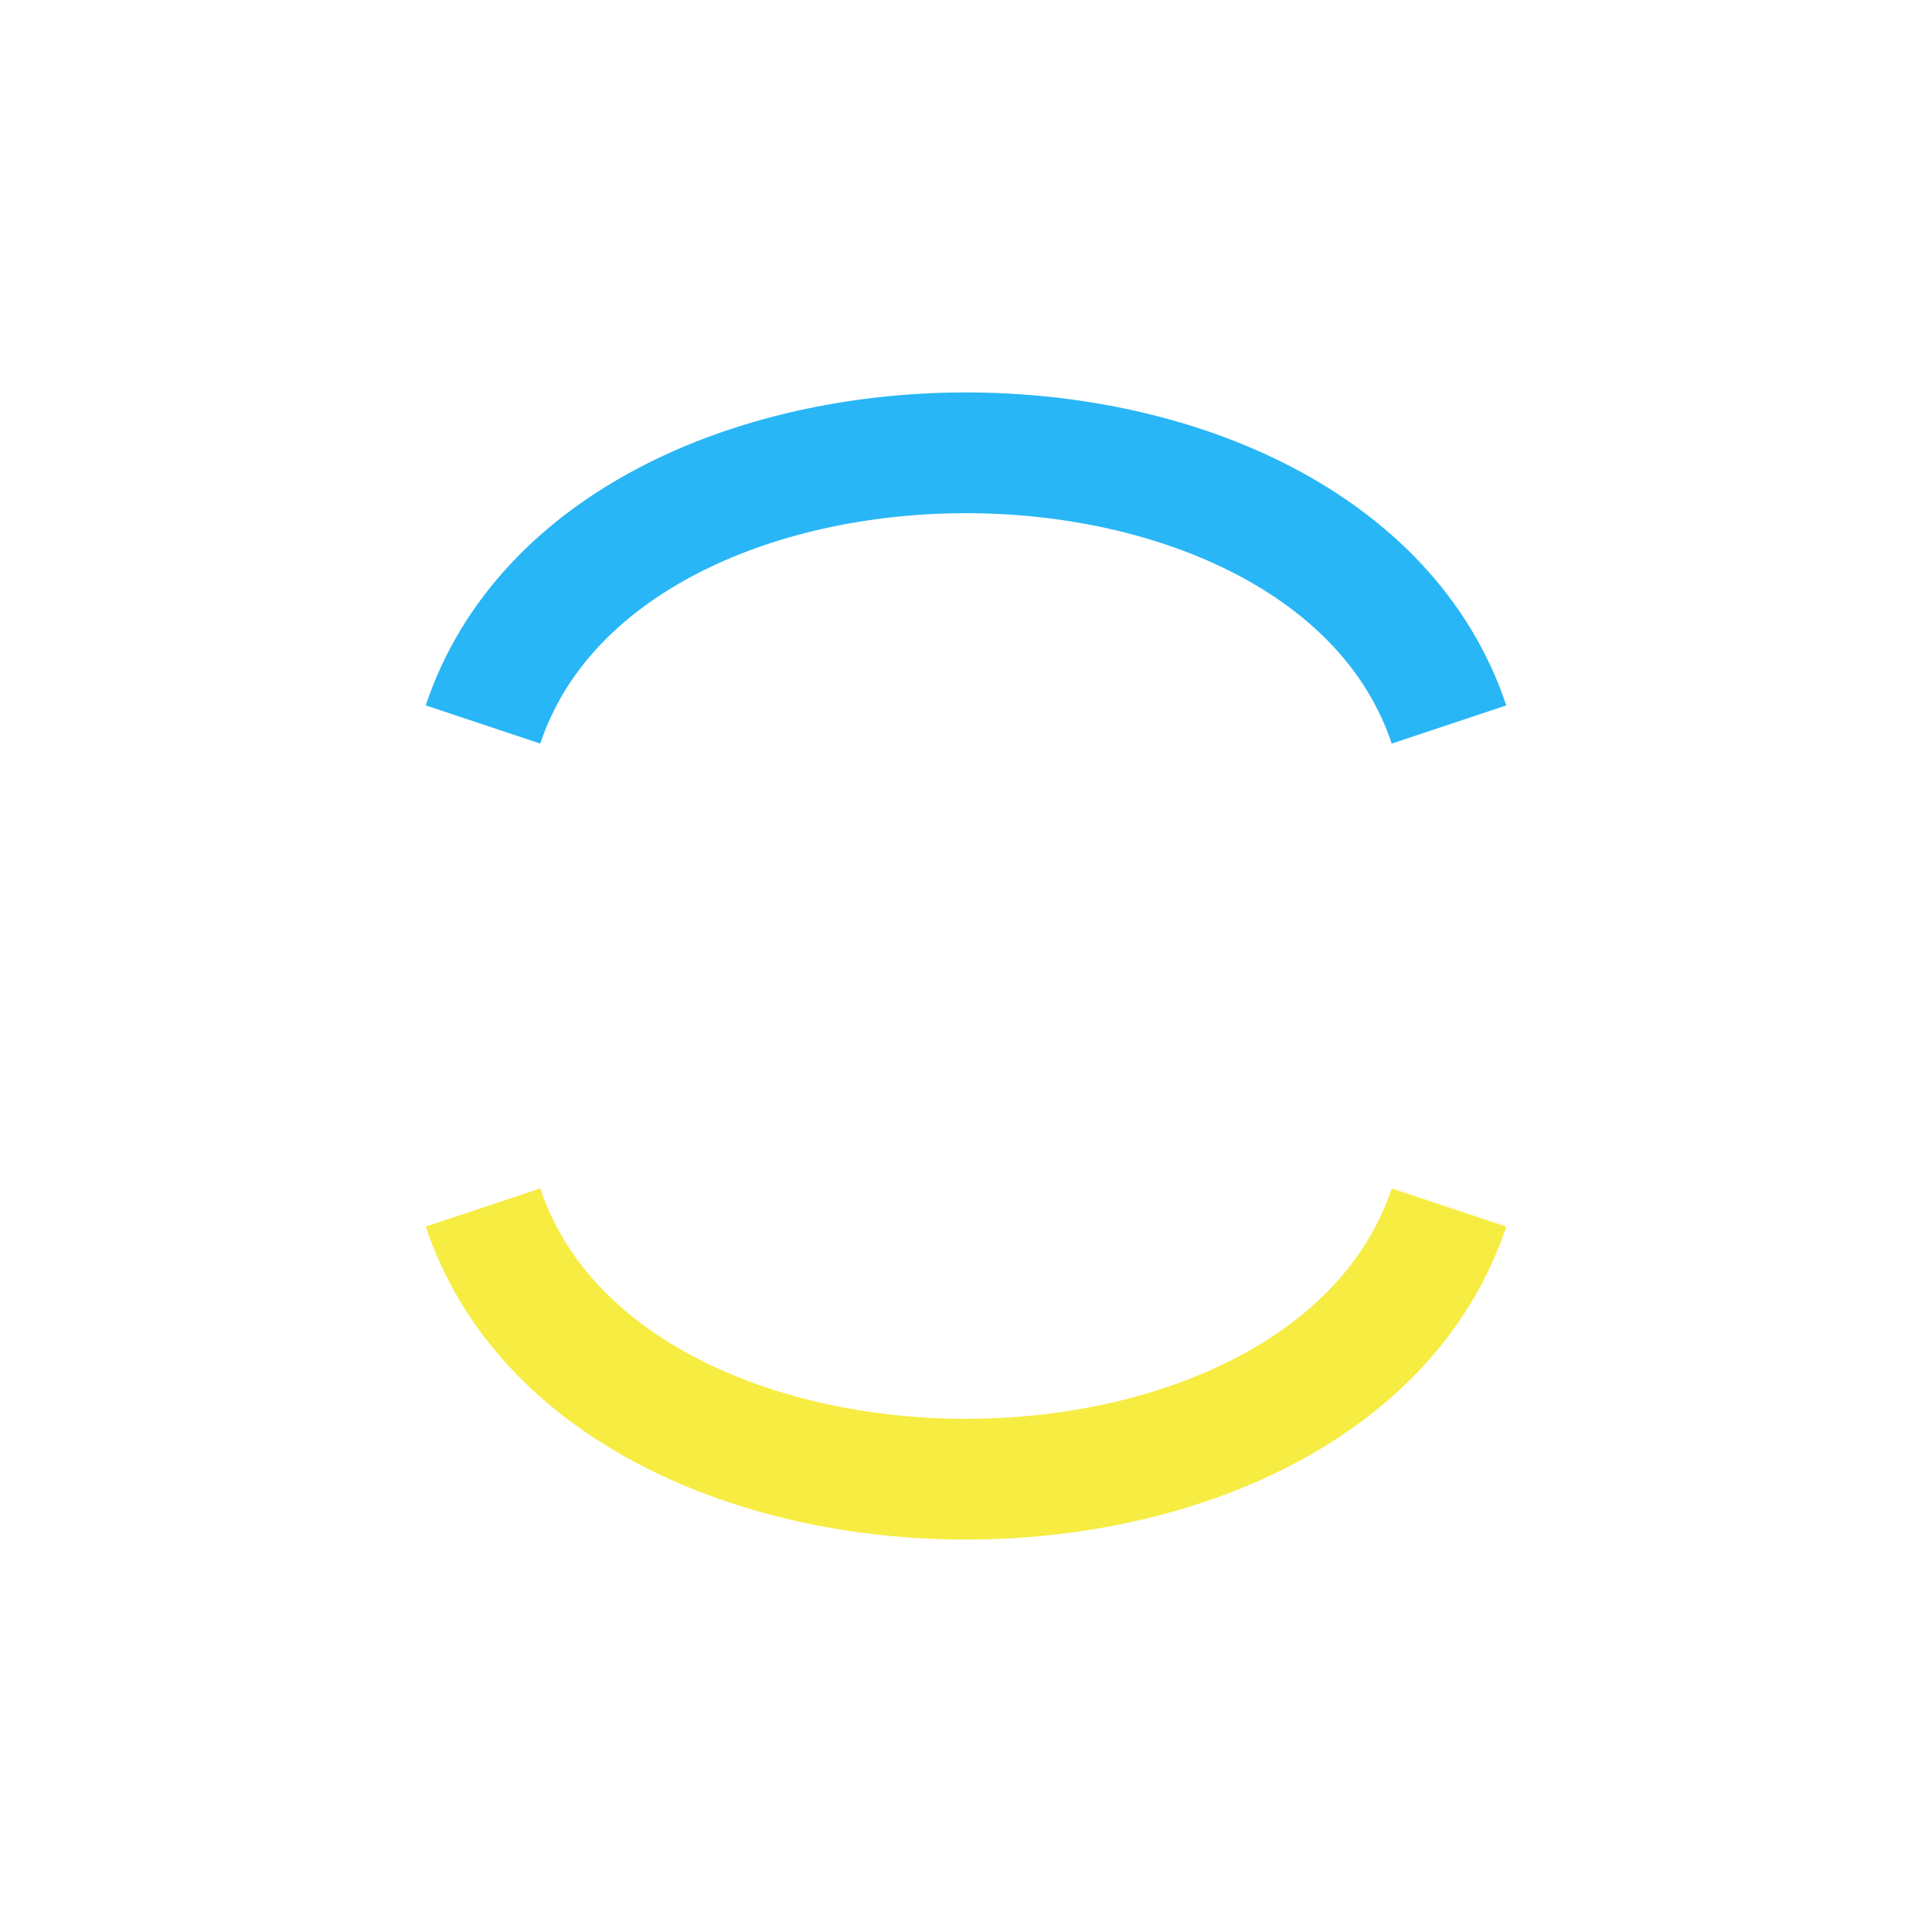 <?xml version="1.0" encoding="UTF-8"?>
<svg xmlns="http://www.w3.org/2000/svg" width="32" height="32" viewBox="0 0 32 32"><path d="M8 12c2-6 14-6 16 0" fill="none" stroke="#29B6F6" stroke-width="2"/><path d="M24 20c-2 6-14 6-16 0" fill="none" stroke="#F7EC42" stroke-width="2"/></svg>
